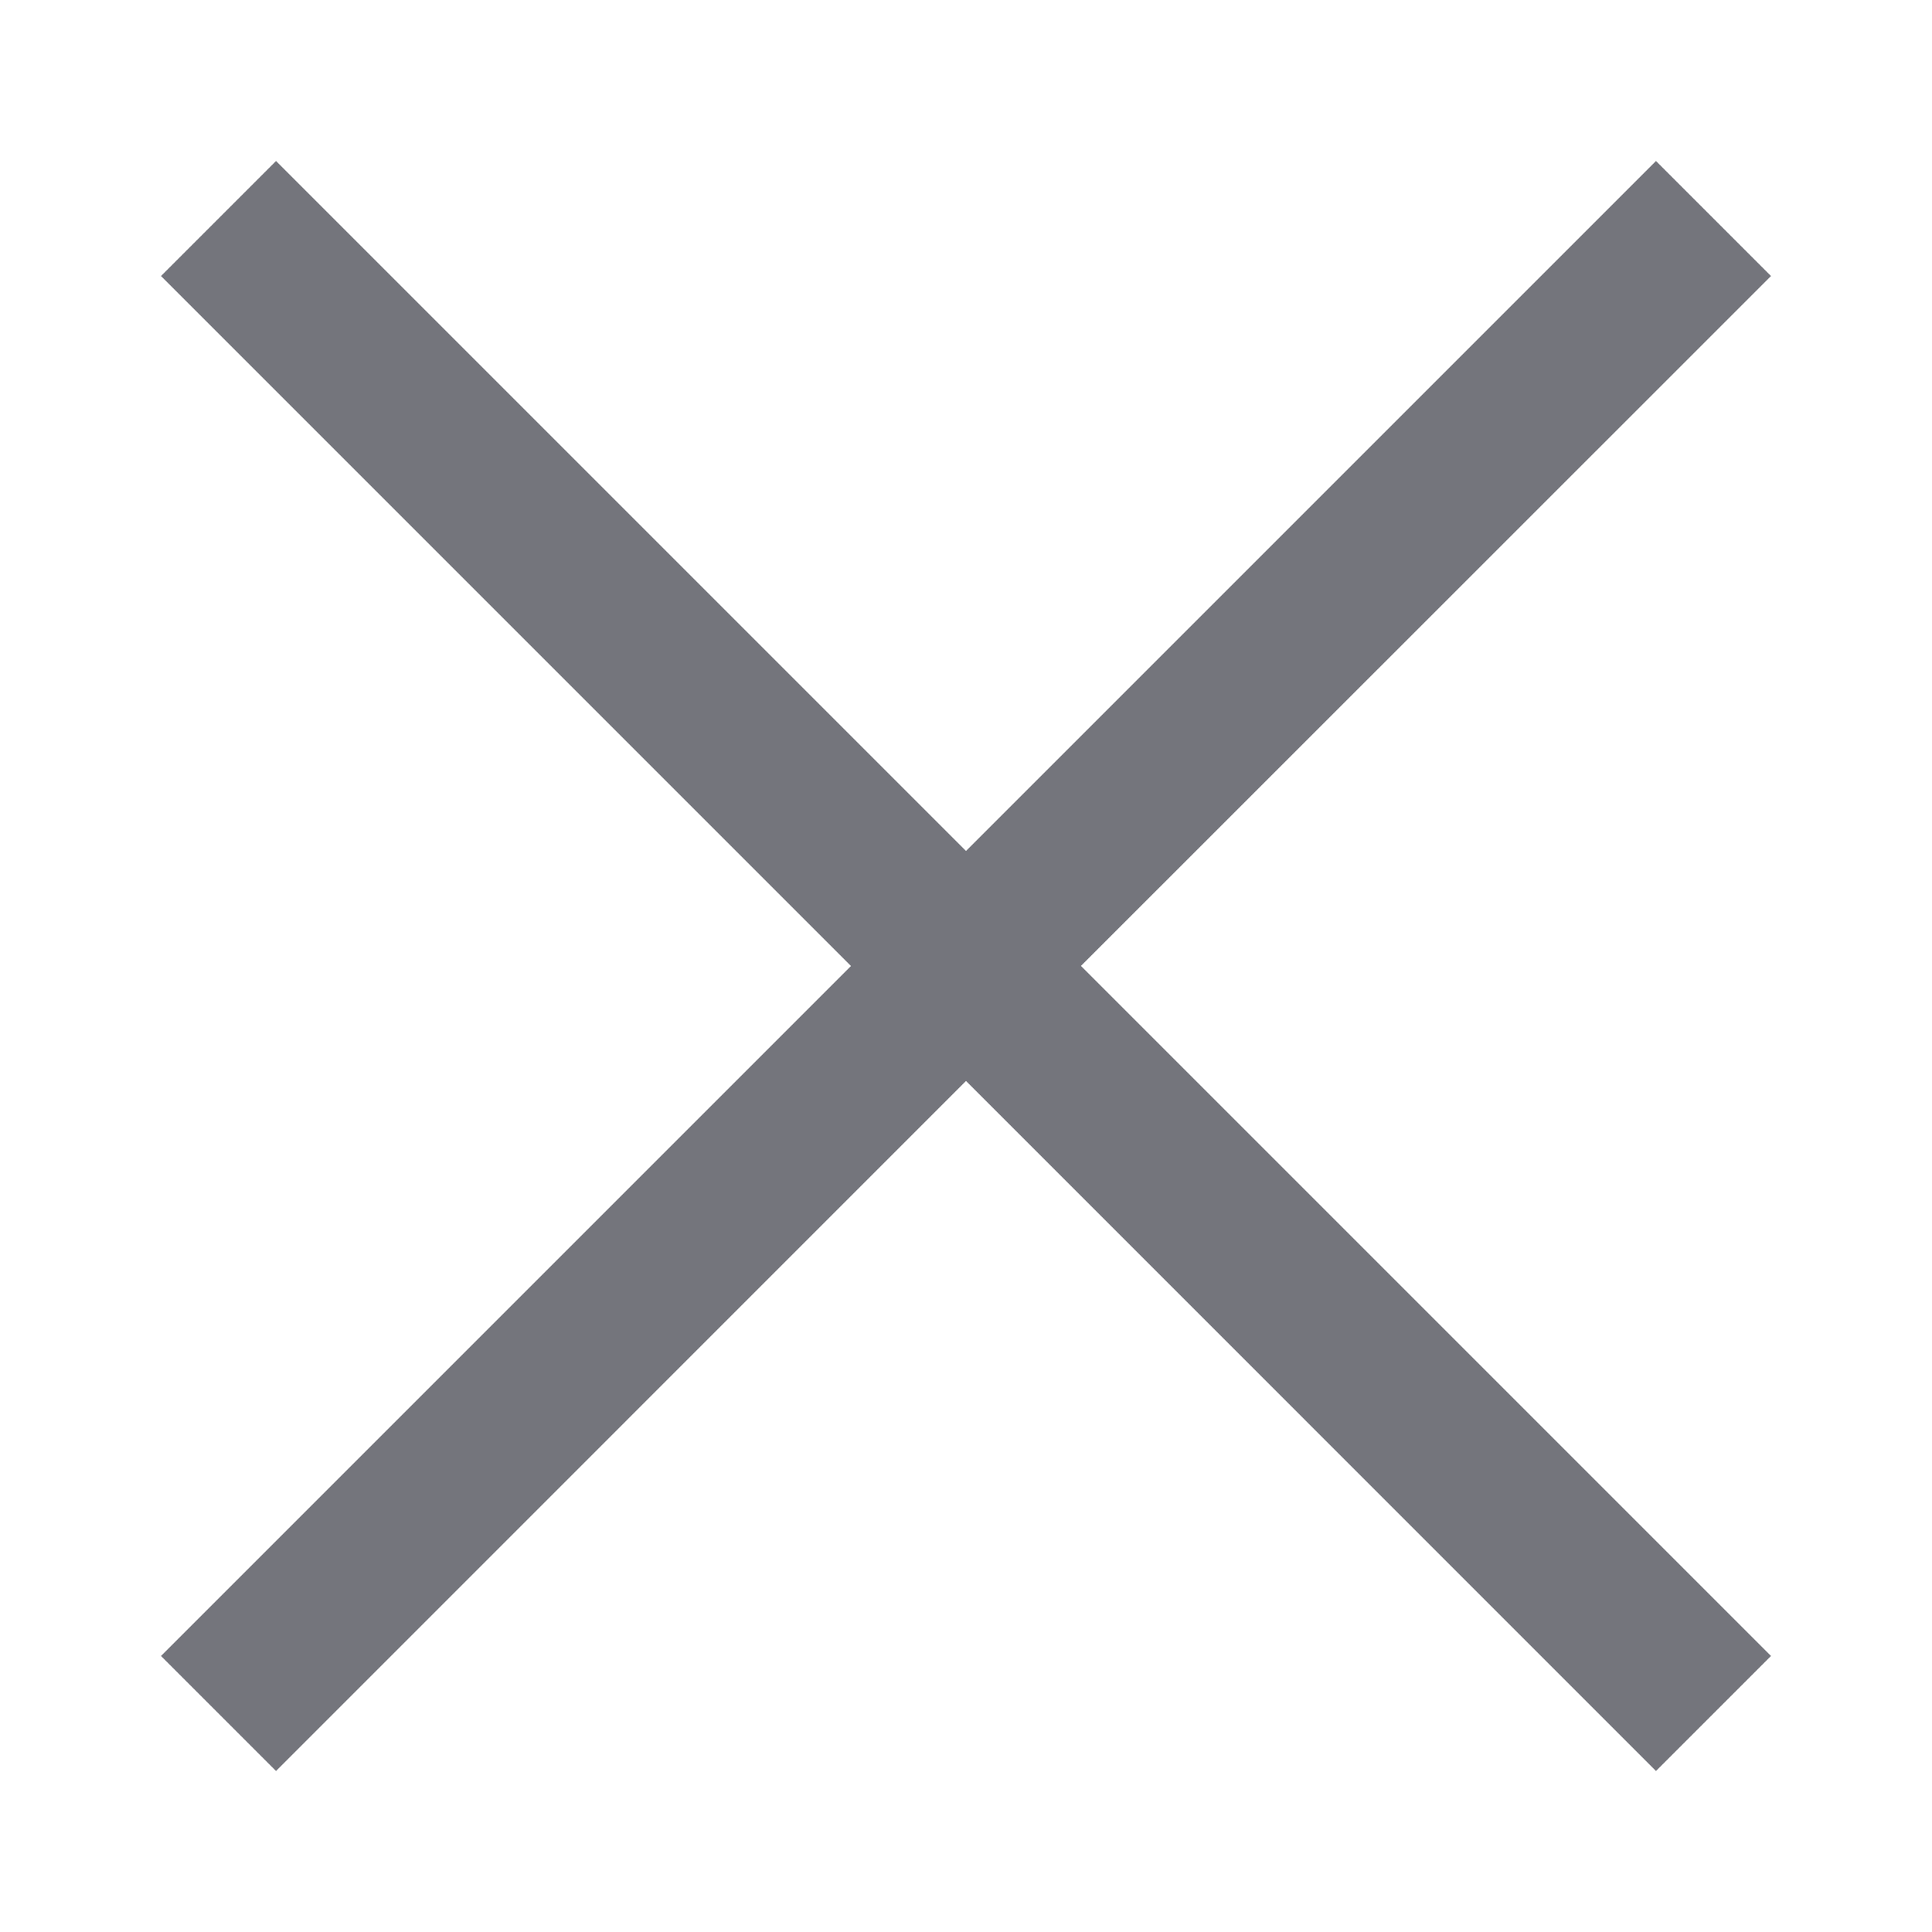 <svg xmlns="http://www.w3.org/2000/svg" width="24" height="24" viewBox="0 0 24 24">
	<g fill="none" fill-rule="evenodd">
  	<g fill="#74757C" fill-rule="nonzero">
      <path d="M20.571 2L22 3.429l-8.572 8.57L22 20.571 20.571 22 12 13.428 3.429 22 2 20.571 10.571 12 2 3.429 3.429 2 12 10.571 20.571 2z" transform="translate(-336 -15) translate(336 15)"/>
    </g>
  </g>
</svg>
